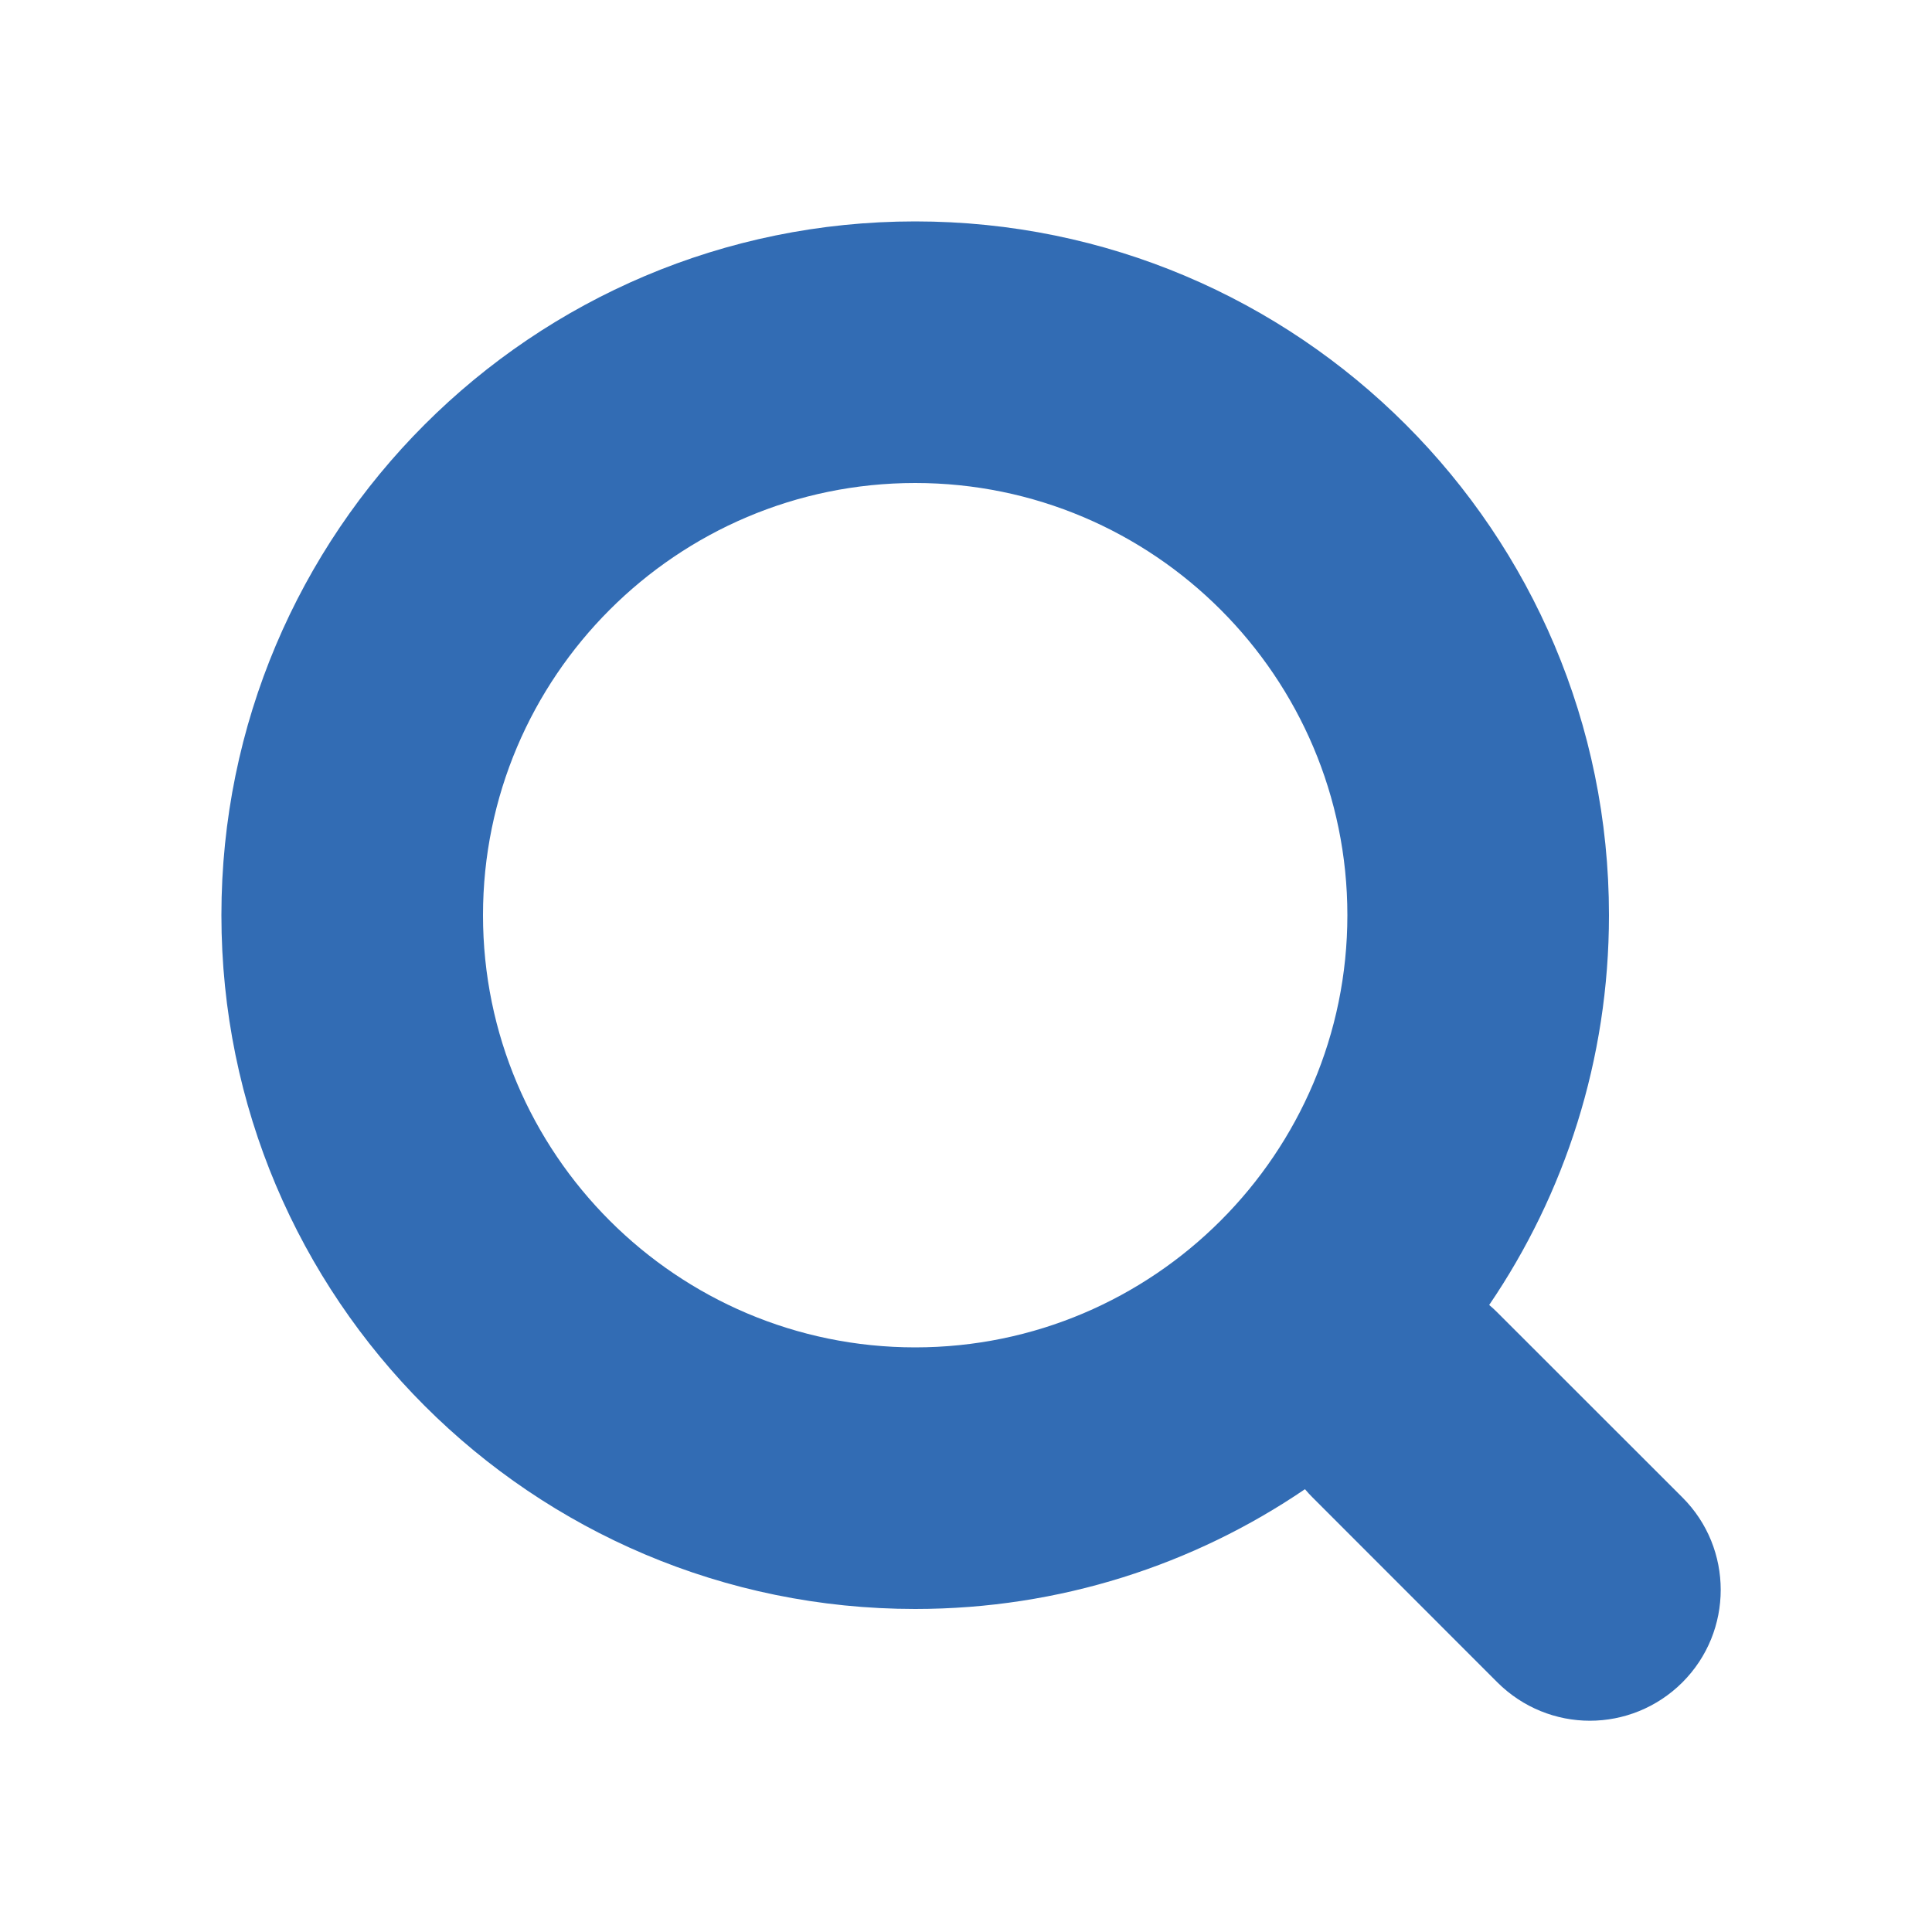 <svg width="20" height="20" viewBox="0 0 20 20" fill="none" xmlns="http://www.w3.org/2000/svg">
<path d="M17.416 15.501L15.502 13.588C15.474 13.559 15.445 13.534 15.416 13.509C16.198 12.36 16.656 10.97 16.656 9.474C16.656 5.507 13.441 2.292 9.474 2.292C5.507 2.292 2.292 5.507 2.292 9.474C2.292 13.441 5.507 16.656 9.474 16.656C10.97 16.656 12.36 16.198 13.509 15.416C13.534 15.445 13.559 15.474 13.588 15.502L15.501 17.416C15.766 17.68 16.113 17.813 16.458 17.813C16.804 17.813 17.151 17.68 17.416 17.416C17.945 16.887 17.945 16.029 17.416 15.501ZM9.474 13.948C7.007 13.948 5 11.941 5 9.474C5 7.007 7.007 5 9.474 5C11.941 5 13.948 7.007 13.948 9.474C13.948 11.941 11.941 13.948 9.474 13.948Z" fill="#326CB4"/>
</svg>
